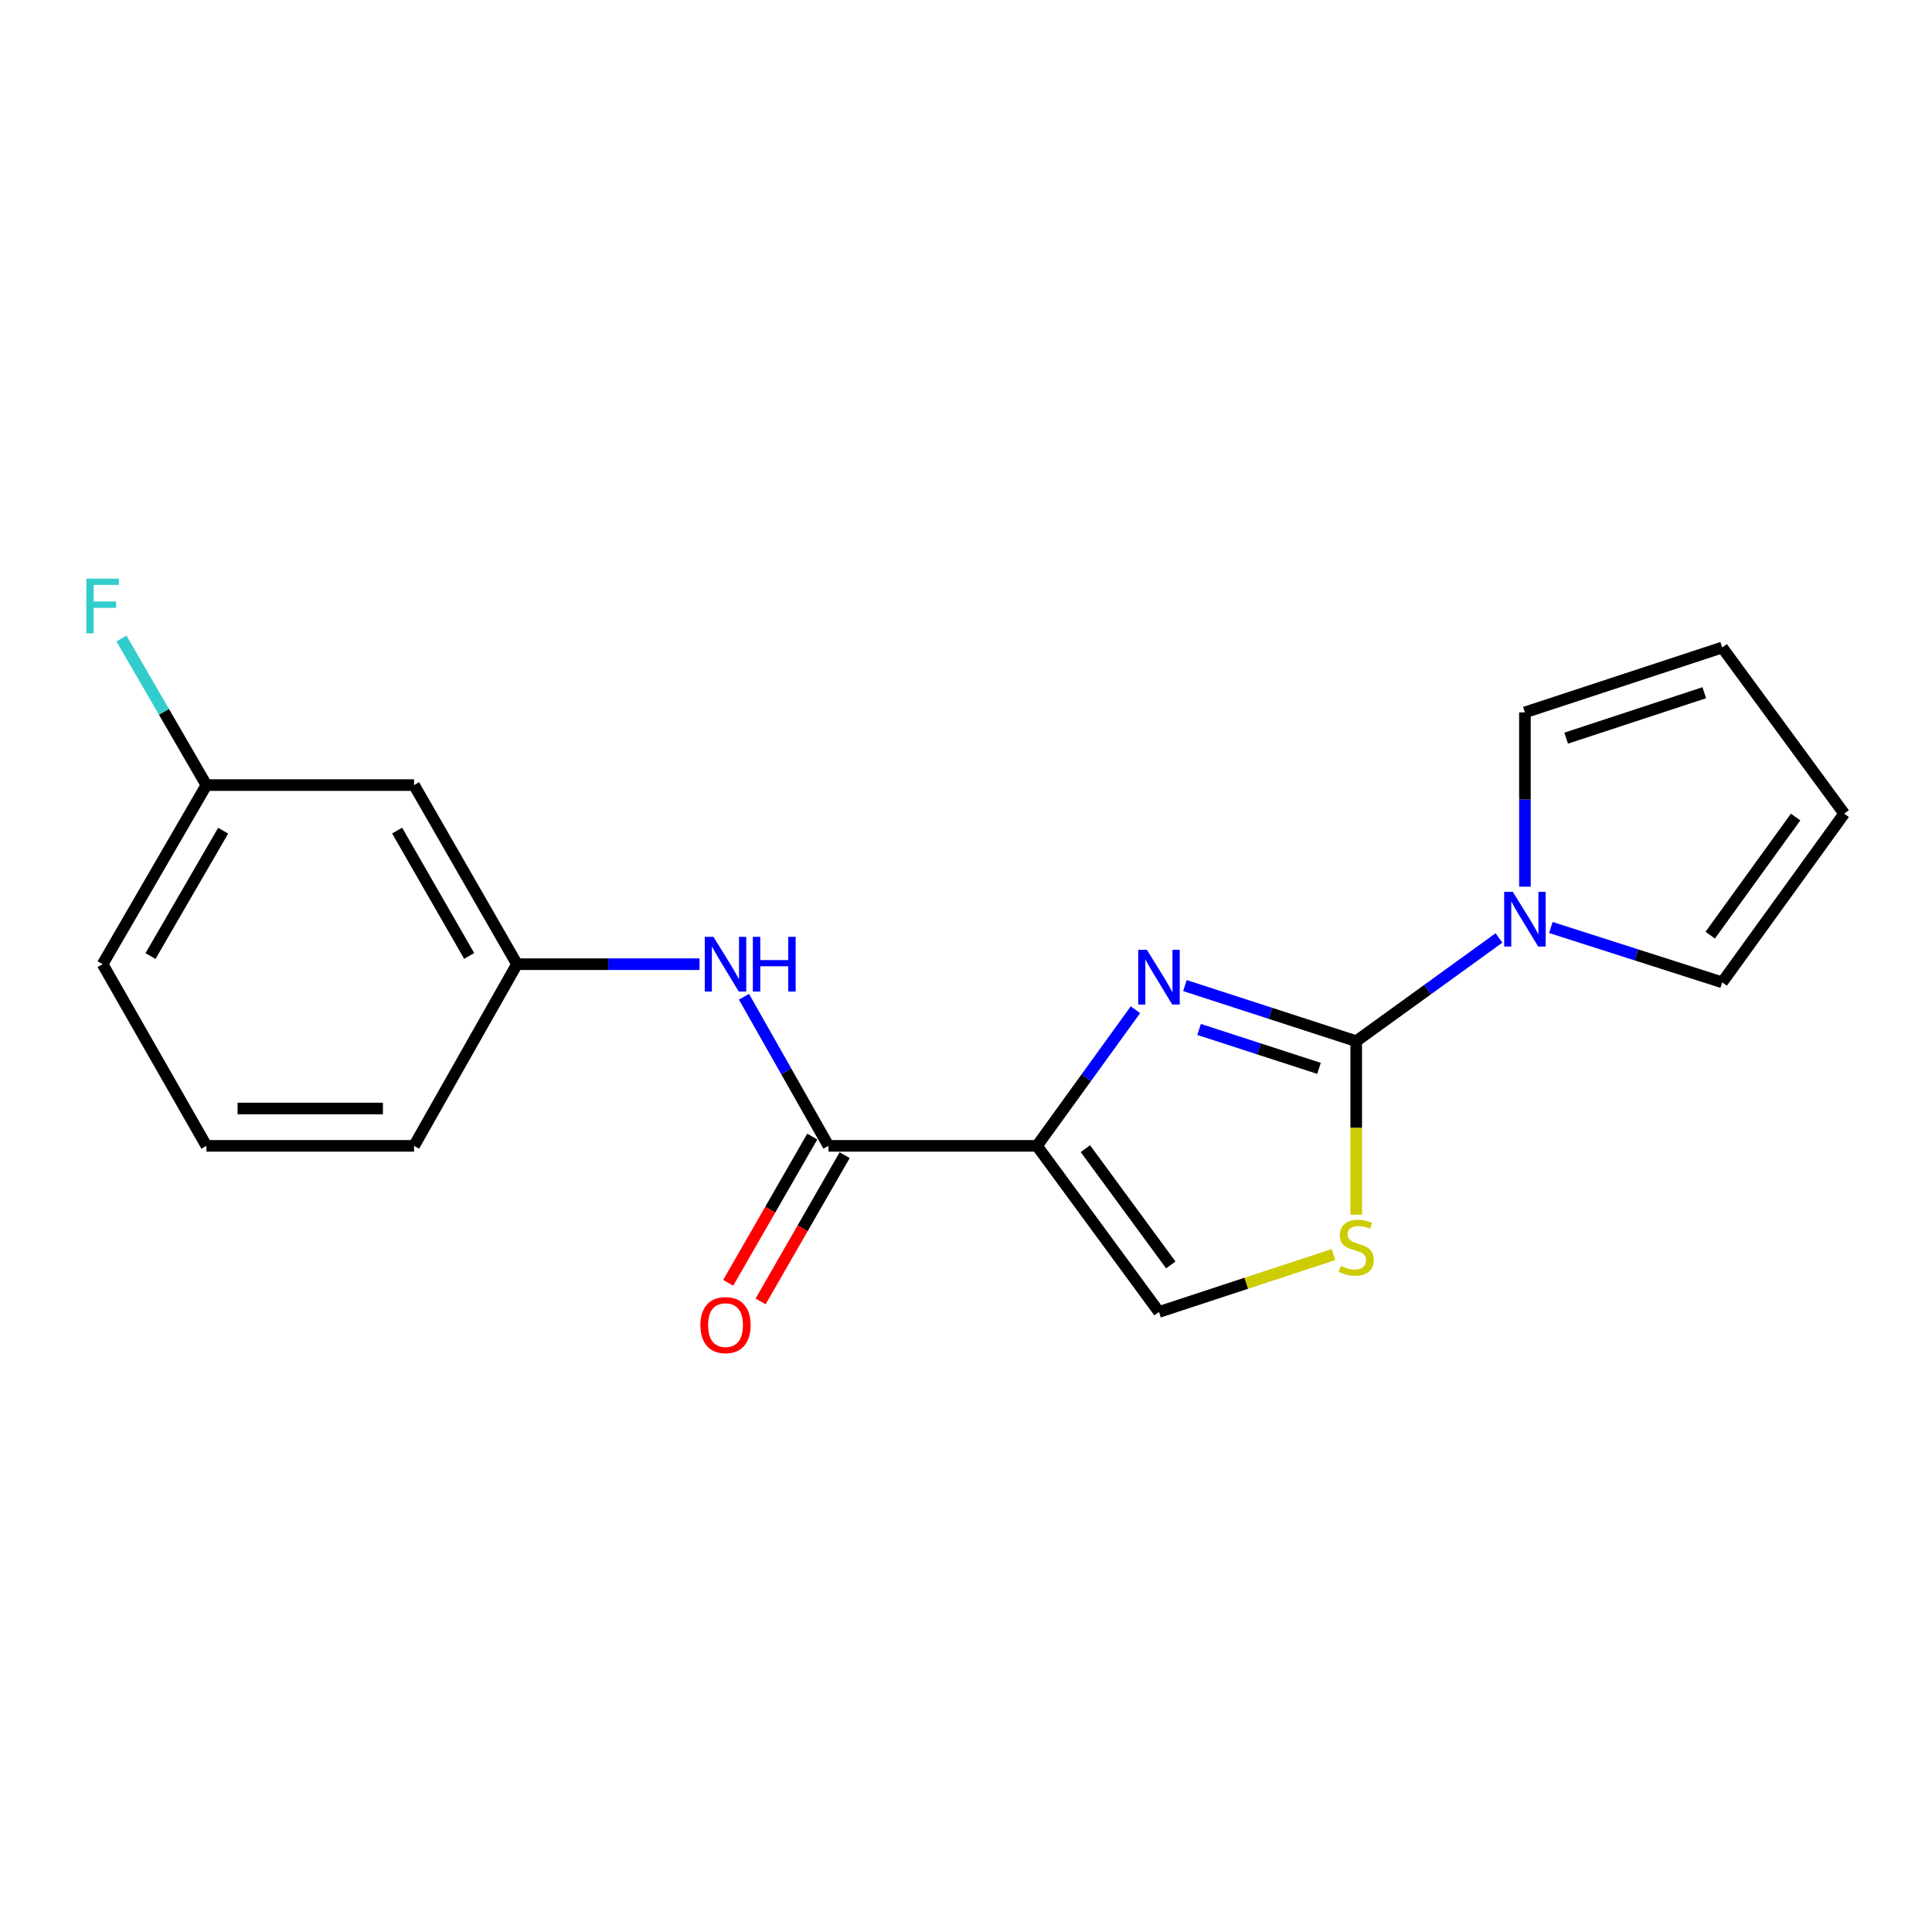 <?xml version='1.0' encoding='iso-8859-1'?>
<svg version='1.1' baseProfile='full'
              xmlns='http://www.w3.org/2000/svg'
                      xmlns:rdkit='http://www.rdkit.org/xml'
                      xmlns:xlink='http://www.w3.org/1999/xlink'
                  xml:space='preserve'
width='1000px' height='1000px' viewBox='0 0 1000 1000'>
<!-- END OF HEADER -->
<rect style='opacity:1.0;fill:#FFFFFF;stroke:none' width='1000' height='1000' x='0' y='0'> </rect>
<path class='bond-0' d='M 613.313,510.132 L 657.645,524.522' style='fill:none;fill-rule:evenodd;stroke:#0000FF;stroke-width:6px;stroke-linecap:butt;stroke-linejoin:miter;stroke-opacity:1' />
<path class='bond-0' d='M 657.645,524.522 L 701.978,538.913' style='fill:none;fill-rule:evenodd;stroke:#000000;stroke-width:6px;stroke-linecap:butt;stroke-linejoin:miter;stroke-opacity:1' />
<path class='bond-0' d='M 620.643,532.839 L 651.676,542.913' style='fill:none;fill-rule:evenodd;stroke:#0000FF;stroke-width:6px;stroke-linecap:butt;stroke-linejoin:miter;stroke-opacity:1' />
<path class='bond-0' d='M 651.676,542.913 L 682.708,552.986' style='fill:none;fill-rule:evenodd;stroke:#000000;stroke-width:6px;stroke-linecap:butt;stroke-linejoin:miter;stroke-opacity:1' />
<path class='bond-1' d='M 587.7,522.629 L 562.22,557.861' style='fill:none;fill-rule:evenodd;stroke:#0000FF;stroke-width:6px;stroke-linecap:butt;stroke-linejoin:miter;stroke-opacity:1' />
<path class='bond-1' d='M 562.22,557.861 L 536.739,593.093' style='fill:none;fill-rule:evenodd;stroke:#000000;stroke-width:6px;stroke-linecap:butt;stroke-linejoin:miter;stroke-opacity:1' />
<path class='bond-3' d='M 701.978,538.913 L 738.92,512.2' style='fill:none;fill-rule:evenodd;stroke:#000000;stroke-width:6px;stroke-linecap:butt;stroke-linejoin:miter;stroke-opacity:1' />
<path class='bond-3' d='M 738.92,512.2 L 775.862,485.487' style='fill:none;fill-rule:evenodd;stroke:#0000FF;stroke-width:6px;stroke-linecap:butt;stroke-linejoin:miter;stroke-opacity:1' />
<path class='bond-4' d='M 701.978,538.913 L 701.978,583.81' style='fill:none;fill-rule:evenodd;stroke:#000000;stroke-width:6px;stroke-linecap:butt;stroke-linejoin:miter;stroke-opacity:1' />
<path class='bond-4' d='M 701.978,583.81 L 701.978,628.707' style='fill:none;fill-rule:evenodd;stroke:#CCCC00;stroke-width:6px;stroke-linecap:butt;stroke-linejoin:miter;stroke-opacity:1' />
<path class='bond-2' d='M 536.739,593.093 L 428.808,593.093' style='fill:none;fill-rule:evenodd;stroke:#000000;stroke-width:6px;stroke-linecap:butt;stroke-linejoin:miter;stroke-opacity:1' />
<path class='bond-5' d='M 536.739,593.093 L 599.889,679.069' style='fill:none;fill-rule:evenodd;stroke:#000000;stroke-width:6px;stroke-linecap:butt;stroke-linejoin:miter;stroke-opacity:1' />
<path class='bond-5' d='M 561.795,594.544 L 606,654.727' style='fill:none;fill-rule:evenodd;stroke:#000000;stroke-width:6px;stroke-linecap:butt;stroke-linejoin:miter;stroke-opacity:1' />
<path class='bond-6' d='M 428.808,593.093 L 406.945,554.508' style='fill:none;fill-rule:evenodd;stroke:#000000;stroke-width:6px;stroke-linecap:butt;stroke-linejoin:miter;stroke-opacity:1' />
<path class='bond-6' d='M 406.945,554.508 L 385.083,515.923' style='fill:none;fill-rule:evenodd;stroke:#0000FF;stroke-width:6px;stroke-linecap:butt;stroke-linejoin:miter;stroke-opacity:1' />
<path class='bond-10' d='M 420.426,588.276 L 398.67,626.13' style='fill:none;fill-rule:evenodd;stroke:#000000;stroke-width:6px;stroke-linecap:butt;stroke-linejoin:miter;stroke-opacity:1' />
<path class='bond-10' d='M 398.67,626.13 L 376.914,663.983' style='fill:none;fill-rule:evenodd;stroke:#FF0000;stroke-width:6px;stroke-linecap:butt;stroke-linejoin:miter;stroke-opacity:1' />
<path class='bond-10' d='M 437.189,597.911 L 415.433,635.764' style='fill:none;fill-rule:evenodd;stroke:#000000;stroke-width:6px;stroke-linecap:butt;stroke-linejoin:miter;stroke-opacity:1' />
<path class='bond-10' d='M 415.433,635.764 L 393.677,673.618' style='fill:none;fill-rule:evenodd;stroke:#FF0000;stroke-width:6px;stroke-linecap:butt;stroke-linejoin:miter;stroke-opacity:1' />
<path class='bond-7' d='M 802.717,480.07 L 847.061,494.265' style='fill:none;fill-rule:evenodd;stroke:#0000FF;stroke-width:6px;stroke-linecap:butt;stroke-linejoin:miter;stroke-opacity:1' />
<path class='bond-7' d='M 847.061,494.265 L 891.406,508.46' style='fill:none;fill-rule:evenodd;stroke:#000000;stroke-width:6px;stroke-linecap:butt;stroke-linejoin:miter;stroke-opacity:1' />
<path class='bond-8' d='M 789.296,458.937 L 789.296,413.835' style='fill:none;fill-rule:evenodd;stroke:#0000FF;stroke-width:6px;stroke-linecap:butt;stroke-linejoin:miter;stroke-opacity:1' />
<path class='bond-8' d='M 789.296,413.835 L 789.296,368.733' style='fill:none;fill-rule:evenodd;stroke:#000000;stroke-width:6px;stroke-linecap:butt;stroke-linejoin:miter;stroke-opacity:1' />
<path class='bond-19' d='M 690.211,649.361 L 645.05,664.215' style='fill:none;fill-rule:evenodd;stroke:#CCCC00;stroke-width:6px;stroke-linecap:butt;stroke-linejoin:miter;stroke-opacity:1' />
<path class='bond-19' d='M 645.05,664.215 L 599.889,679.069' style='fill:none;fill-rule:evenodd;stroke:#000000;stroke-width:6px;stroke-linecap:butt;stroke-linejoin:miter;stroke-opacity:1' />
<path class='bond-9' d='M 362.091,499.061 L 314.844,499.061' style='fill:none;fill-rule:evenodd;stroke:#0000FF;stroke-width:6px;stroke-linecap:butt;stroke-linejoin:miter;stroke-opacity:1' />
<path class='bond-9' d='M 314.844,499.061 L 267.597,499.061' style='fill:none;fill-rule:evenodd;stroke:#000000;stroke-width:6px;stroke-linecap:butt;stroke-linejoin:miter;stroke-opacity:1' />
<path class='bond-13' d='M 891.406,508.46 L 954.545,421.131' style='fill:none;fill-rule:evenodd;stroke:#000000;stroke-width:6px;stroke-linecap:butt;stroke-linejoin:miter;stroke-opacity:1' />
<path class='bond-13' d='M 885.208,484.032 L 929.406,422.902' style='fill:none;fill-rule:evenodd;stroke:#000000;stroke-width:6px;stroke-linecap:butt;stroke-linejoin:miter;stroke-opacity:1' />
<path class='bond-12' d='M 789.296,368.733 L 891.406,335.155' style='fill:none;fill-rule:evenodd;stroke:#000000;stroke-width:6px;stroke-linecap:butt;stroke-linejoin:miter;stroke-opacity:1' />
<path class='bond-12' d='M 810.653,382.064 L 882.13,358.559' style='fill:none;fill-rule:evenodd;stroke:#000000;stroke-width:6px;stroke-linecap:butt;stroke-linejoin:miter;stroke-opacity:1' />
<path class='bond-11' d='M 267.597,499.061 L 214.319,406.361' style='fill:none;fill-rule:evenodd;stroke:#000000;stroke-width:6px;stroke-linecap:butt;stroke-linejoin:miter;stroke-opacity:1' />
<path class='bond-11' d='M 242.842,494.791 L 205.547,429.901' style='fill:none;fill-rule:evenodd;stroke:#000000;stroke-width:6px;stroke-linecap:butt;stroke-linejoin:miter;stroke-opacity:1' />
<path class='bond-17' d='M 267.597,499.061 L 214.319,593.093' style='fill:none;fill-rule:evenodd;stroke:#000000;stroke-width:6px;stroke-linecap:butt;stroke-linejoin:miter;stroke-opacity:1' />
<path class='bond-14' d='M 214.319,406.361 L 106.838,406.361' style='fill:none;fill-rule:evenodd;stroke:#000000;stroke-width:6px;stroke-linecap:butt;stroke-linejoin:miter;stroke-opacity:1' />
<path class='bond-20' d='M 891.406,335.155 L 954.545,421.131' style='fill:none;fill-rule:evenodd;stroke:#000000;stroke-width:6px;stroke-linecap:butt;stroke-linejoin:miter;stroke-opacity:1' />
<path class='bond-15' d='M 106.838,406.361 L 84.853,368.43' style='fill:none;fill-rule:evenodd;stroke:#000000;stroke-width:6px;stroke-linecap:butt;stroke-linejoin:miter;stroke-opacity:1' />
<path class='bond-15' d='M 84.853,368.43 L 62.868,330.5' style='fill:none;fill-rule:evenodd;stroke:#33CCCC;stroke-width:6px;stroke-linecap:butt;stroke-linejoin:miter;stroke-opacity:1' />
<path class='bond-21' d='M 106.838,406.361 L 53.109,499.061' style='fill:none;fill-rule:evenodd;stroke:#000000;stroke-width:6px;stroke-linecap:butt;stroke-linejoin:miter;stroke-opacity:1' />
<path class='bond-21' d='M 115.507,429.962 L 77.896,494.852' style='fill:none;fill-rule:evenodd;stroke:#000000;stroke-width:6px;stroke-linecap:butt;stroke-linejoin:miter;stroke-opacity:1' />
<path class='bond-16' d='M 106.838,593.093 L 214.319,593.093' style='fill:none;fill-rule:evenodd;stroke:#000000;stroke-width:6px;stroke-linecap:butt;stroke-linejoin:miter;stroke-opacity:1' />
<path class='bond-16' d='M 122.96,573.759 L 198.197,573.759' style='fill:none;fill-rule:evenodd;stroke:#000000;stroke-width:6px;stroke-linecap:butt;stroke-linejoin:miter;stroke-opacity:1' />
<path class='bond-18' d='M 106.838,593.093 L 53.109,499.061' style='fill:none;fill-rule:evenodd;stroke:#000000;stroke-width:6px;stroke-linecap:butt;stroke-linejoin:miter;stroke-opacity:1' />
<path  class='atom-0' d='M 593.629 491.615
L 602.909 506.615
Q 603.829 508.095, 605.309 510.775
Q 606.789 513.455, 606.869 513.615
L 606.869 491.615
L 610.629 491.615
L 610.629 519.935
L 606.749 519.935
L 596.789 503.535
Q 595.629 501.615, 594.389 499.415
Q 593.189 497.215, 592.829 496.535
L 592.829 519.935
L 589.149 519.935
L 589.149 491.615
L 593.629 491.615
' fill='#0000FF'/>
<path  class='atom-4' d='M 783.036 461.613
L 792.316 476.613
Q 793.236 478.093, 794.716 480.773
Q 796.196 483.453, 796.276 483.613
L 796.276 461.613
L 800.036 461.613
L 800.036 489.933
L 796.156 489.933
L 786.196 473.533
Q 785.036 471.613, 783.796 469.413
Q 782.596 467.213, 782.236 466.533
L 782.236 489.933
L 778.556 489.933
L 778.556 461.613
L 783.036 461.613
' fill='#0000FF'/>
<path  class='atom-5' d='M 693.978 655.211
Q 694.298 655.331, 695.618 655.891
Q 696.938 656.451, 698.378 656.811
Q 699.858 657.131, 701.298 657.131
Q 703.978 657.131, 705.538 655.851
Q 707.098 654.531, 707.098 652.251
Q 707.098 650.691, 706.298 649.731
Q 705.538 648.771, 704.338 648.251
Q 703.138 647.731, 701.138 647.131
Q 698.618 646.371, 697.098 645.651
Q 695.618 644.931, 694.538 643.411
Q 693.498 641.891, 693.498 639.331
Q 693.498 635.771, 695.898 633.571
Q 698.338 631.371, 703.138 631.371
Q 706.418 631.371, 710.138 632.931
L 709.218 636.011
Q 705.818 634.611, 703.258 634.611
Q 700.498 634.611, 698.978 635.771
Q 697.458 636.891, 697.498 638.851
Q 697.498 640.371, 698.258 641.291
Q 699.058 642.211, 700.178 642.731
Q 701.338 643.251, 703.258 643.851
Q 705.818 644.651, 707.338 645.451
Q 708.858 646.251, 709.938 647.891
Q 711.058 649.491, 711.058 652.251
Q 711.058 656.171, 708.418 658.291
Q 705.818 660.371, 701.458 660.371
Q 698.938 660.371, 697.018 659.811
Q 695.138 659.291, 692.898 658.371
L 693.978 655.211
' fill='#CCCC00'/>
<path  class='atom-7' d='M 369.269 484.901
L 378.549 499.901
Q 379.469 501.381, 380.949 504.061
Q 382.429 506.741, 382.509 506.901
L 382.509 484.901
L 386.269 484.901
L 386.269 513.221
L 382.389 513.221
L 372.429 496.821
Q 371.269 494.901, 370.029 492.701
Q 368.829 490.501, 368.469 489.821
L 368.469 513.221
L 364.789 513.221
L 364.789 484.901
L 369.269 484.901
' fill='#0000FF'/>
<path  class='atom-7' d='M 389.669 484.901
L 393.509 484.901
L 393.509 496.941
L 407.989 496.941
L 407.989 484.901
L 411.829 484.901
L 411.829 513.221
L 407.989 513.221
L 407.989 500.141
L 393.509 500.141
L 393.509 513.221
L 389.669 513.221
L 389.669 484.901
' fill='#0000FF'/>
<path  class='atom-11' d='M 362.529 685.874
Q 362.529 679.074, 365.889 675.274
Q 369.249 671.474, 375.529 671.474
Q 381.809 671.474, 385.169 675.274
Q 388.529 679.074, 388.529 685.874
Q 388.529 692.754, 385.129 696.674
Q 381.729 700.554, 375.529 700.554
Q 369.289 700.554, 365.889 696.674
Q 362.529 692.794, 362.529 685.874
M 375.529 697.354
Q 379.849 697.354, 382.169 694.474
Q 384.529 691.554, 384.529 685.874
Q 384.529 680.314, 382.169 677.514
Q 379.849 674.674, 375.529 674.674
Q 371.209 674.674, 368.849 677.474
Q 366.529 680.274, 366.529 685.874
Q 366.529 691.594, 368.849 694.474
Q 371.209 697.354, 375.529 697.354
' fill='#FF0000'/>
<path  class='atom-16' d='M 44.689 299.501
L 61.529 299.501
L 61.529 302.741
L 48.489 302.741
L 48.489 311.341
L 60.089 311.341
L 60.089 314.621
L 48.489 314.621
L 48.489 327.821
L 44.689 327.821
L 44.689 299.501
' fill='#33CCCC'/>
</svg>
